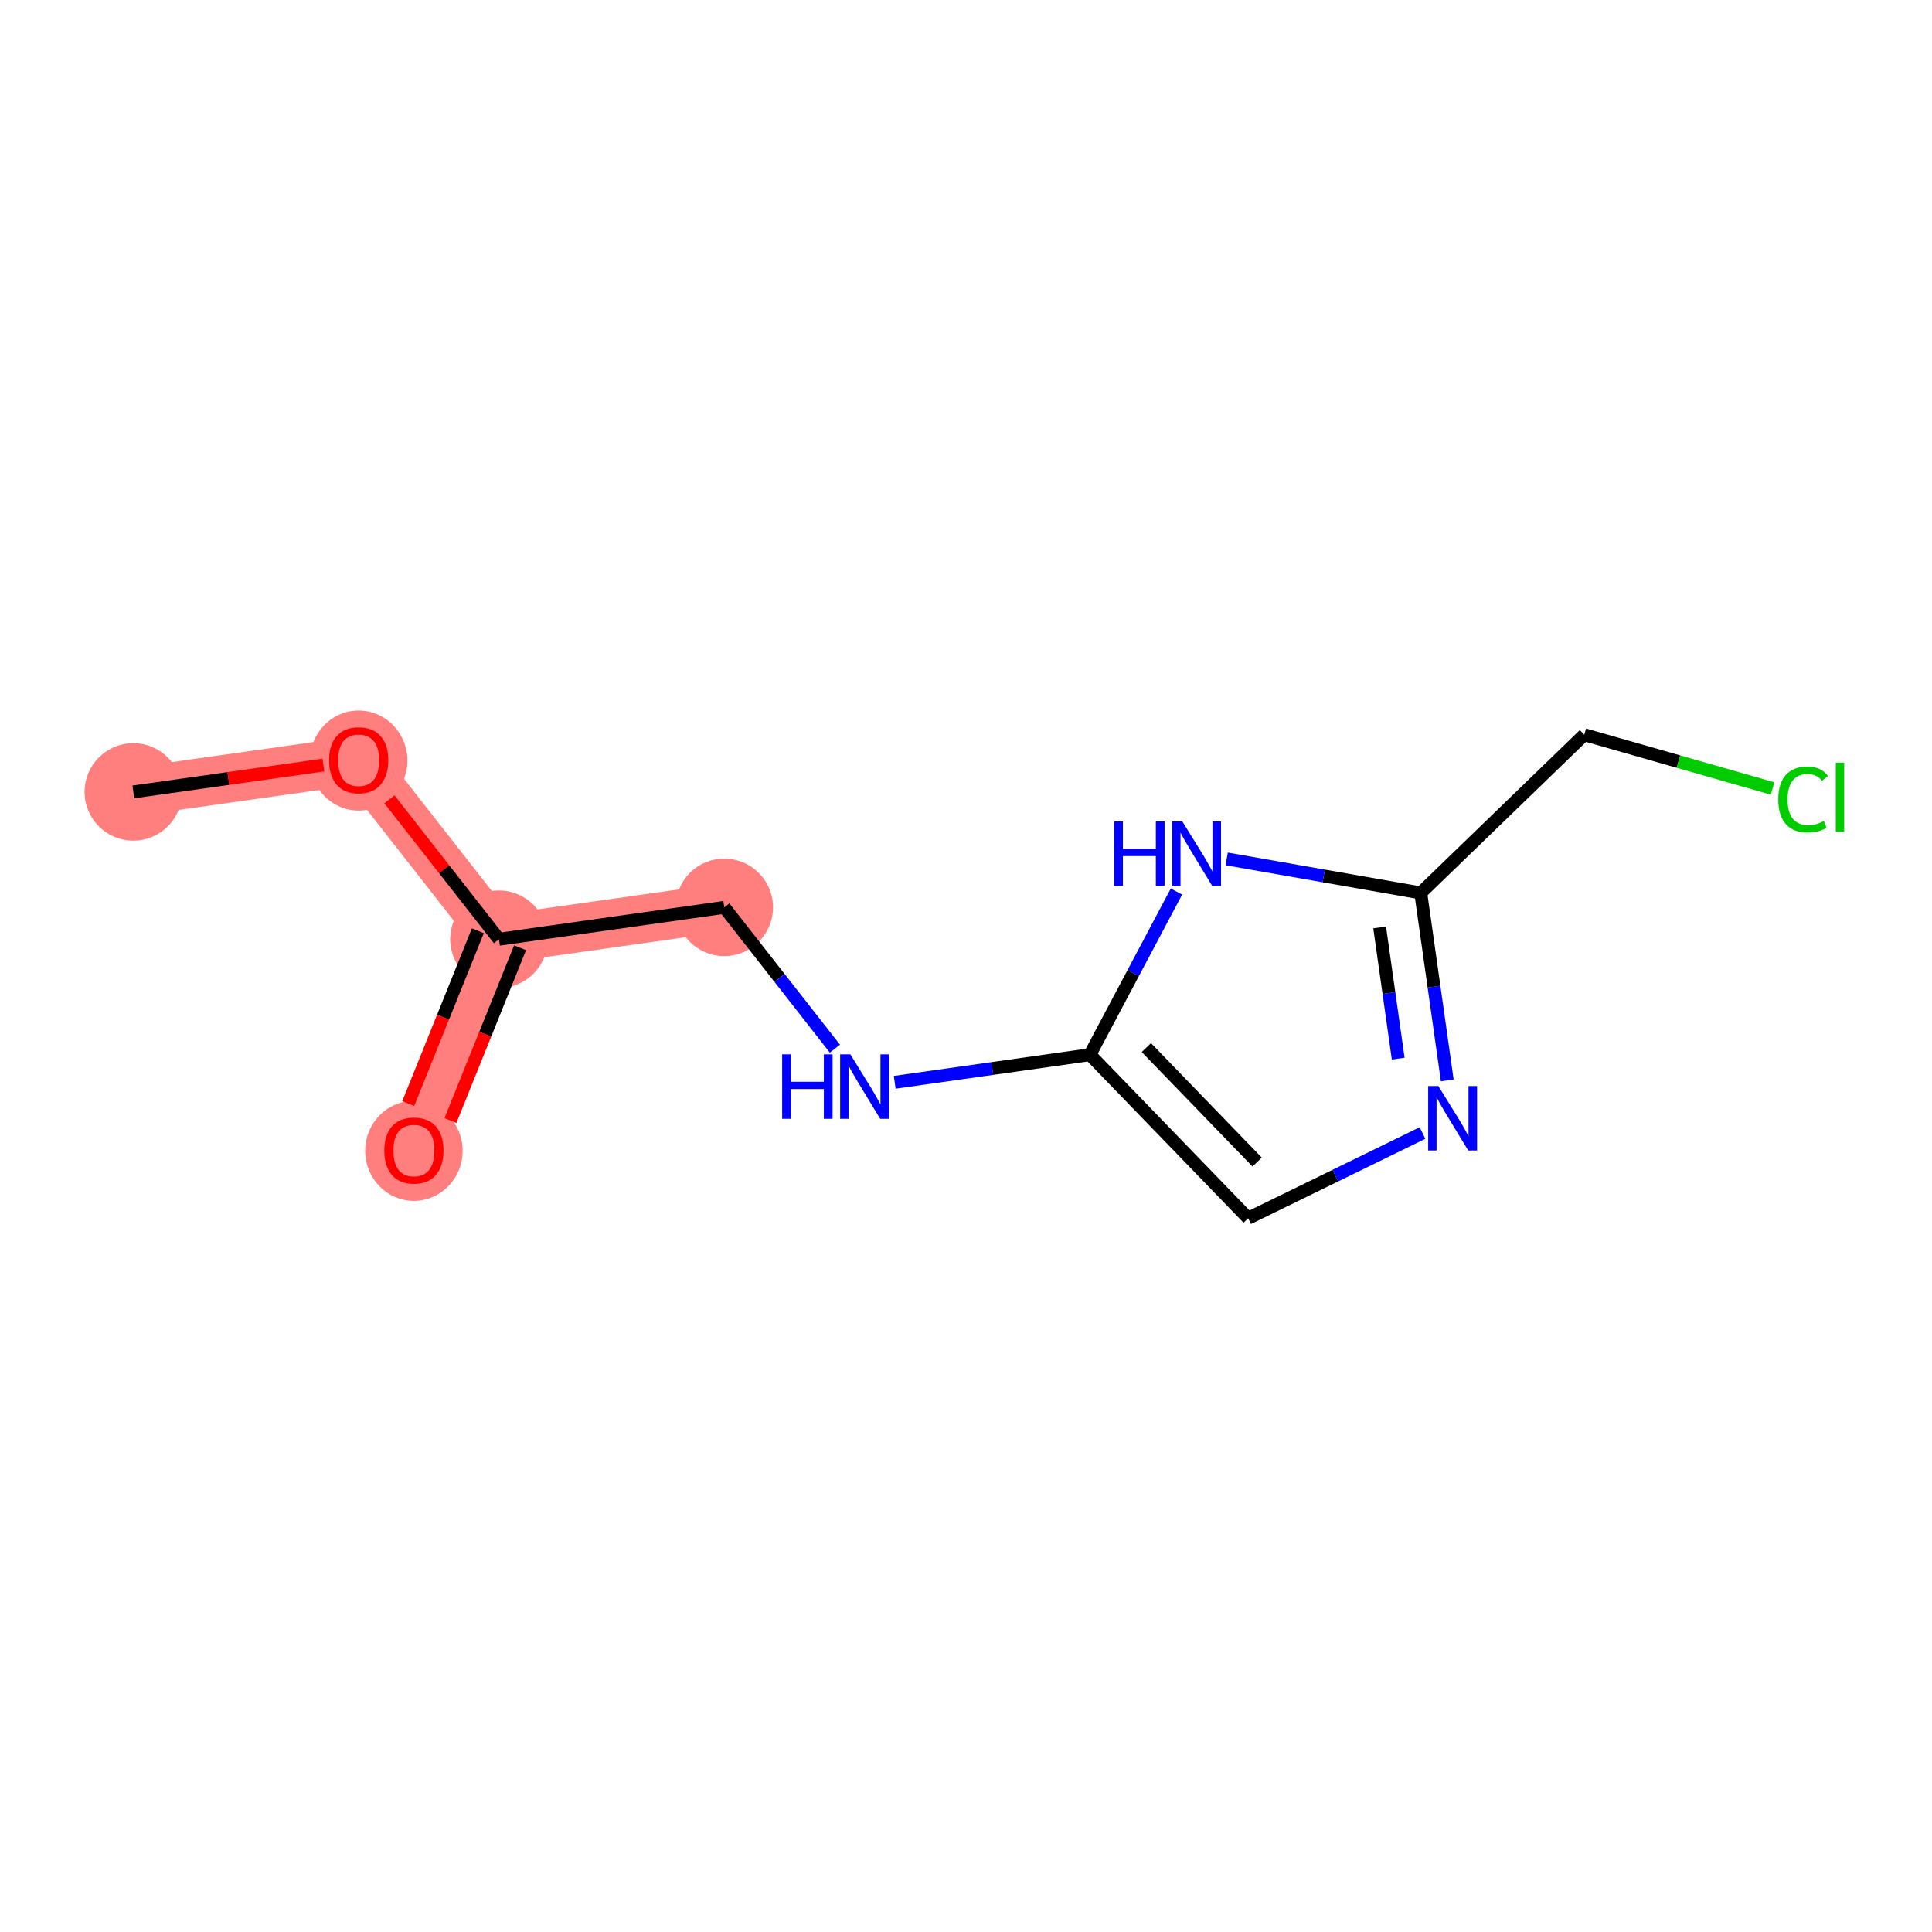 <?xml version='1.0' encoding='iso-8859-1'?>
<svg version='1.1' baseProfile='full'
              xmlns='http://www.w3.org/2000/svg'
                      xmlns:rdkit='http://www.rdkit.org/xml'
                      xmlns:xlink='http://www.w3.org/1999/xlink'
                  xml:space='preserve'
width='300px' height='300px' viewBox='0 0 300 300'>
<!-- END OF HEADER -->
<rect style='opacity:1.0;fill:#FFFFFF;stroke:none' width='300' height='300' x='0' y='0'> </rect>
<rect style='opacity:1.0;fill:#FFFFFF;stroke:none' width='300' height='300' x='0' y='0'> </rect>
<path d='M 20.704,122.972 L 55.695,118.02' style='fill:none;fill-rule:evenodd;stroke:#FF7F7F;stroke-width:7.5px;stroke-linecap:butt;stroke-linejoin:miter;stroke-opacity:1' />
<path d='M 55.695,118.02 L 77.478,145.847' style='fill:none;fill-rule:evenodd;stroke:#FF7F7F;stroke-width:7.5px;stroke-linecap:butt;stroke-linejoin:miter;stroke-opacity:1' />
<path d='M 77.478,145.847 L 64.271,178.626' style='fill:none;fill-rule:evenodd;stroke:#FF7F7F;stroke-width:7.5px;stroke-linecap:butt;stroke-linejoin:miter;stroke-opacity:1' />
<path d='M 77.478,145.847 L 112.469,140.896' style='fill:none;fill-rule:evenodd;stroke:#FF7F7F;stroke-width:7.5px;stroke-linecap:butt;stroke-linejoin:miter;stroke-opacity:1' />
<ellipse cx='20.704' cy='122.972' rx='7.068' ry='7.068'  style='fill:#FF7F7F;fill-rule:evenodd;stroke:#FF7F7F;stroke-width:1.0px;stroke-linecap:butt;stroke-linejoin:miter;stroke-opacity:1' />
<ellipse cx='55.695' cy='118.098' rx='7.068' ry='7.267'  style='fill:#FF7F7F;fill-rule:evenodd;stroke:#FF7F7F;stroke-width:1.0px;stroke-linecap:butt;stroke-linejoin:miter;stroke-opacity:1' />
<ellipse cx='77.478' cy='145.847' rx='7.068' ry='7.068'  style='fill:#FF7F7F;fill-rule:evenodd;stroke:#FF7F7F;stroke-width:1.0px;stroke-linecap:butt;stroke-linejoin:miter;stroke-opacity:1' />
<ellipse cx='64.271' cy='178.703' rx='7.068' ry='7.267'  style='fill:#FF7F7F;fill-rule:evenodd;stroke:#FF7F7F;stroke-width:1.0px;stroke-linecap:butt;stroke-linejoin:miter;stroke-opacity:1' />
<ellipse cx='112.469' cy='140.896' rx='7.068' ry='7.068'  style='fill:#FF7F7F;fill-rule:evenodd;stroke:#FF7F7F;stroke-width:1.0px;stroke-linecap:butt;stroke-linejoin:miter;stroke-opacity:1' />
<path class='bond-0 atom-0 atom-1' d='M 20.704,122.972 L 35.461,120.884' style='fill:none;fill-rule:evenodd;stroke:#000000;stroke-width:2.0px;stroke-linecap:butt;stroke-linejoin:miter;stroke-opacity:1' />
<path class='bond-0 atom-0 atom-1' d='M 35.461,120.884 L 50.217,118.796' style='fill:none;fill-rule:evenodd;stroke:#FF0000;stroke-width:2.0px;stroke-linecap:butt;stroke-linejoin:miter;stroke-opacity:1' />
<path class='bond-1 atom-1 atom-2' d='M 60.469,124.12 L 68.974,134.984' style='fill:none;fill-rule:evenodd;stroke:#FF0000;stroke-width:2.0px;stroke-linecap:butt;stroke-linejoin:miter;stroke-opacity:1' />
<path class='bond-1 atom-1 atom-2' d='M 68.974,134.984 L 77.478,145.847' style='fill:none;fill-rule:evenodd;stroke:#000000;stroke-width:2.0px;stroke-linecap:butt;stroke-linejoin:miter;stroke-opacity:1' />
<path class='bond-2 atom-2 atom-3' d='M 74.2,144.527 L 68.794,157.944' style='fill:none;fill-rule:evenodd;stroke:#000000;stroke-width:2.0px;stroke-linecap:butt;stroke-linejoin:miter;stroke-opacity:1' />
<path class='bond-2 atom-2 atom-3' d='M 68.794,157.944 L 63.388,171.361' style='fill:none;fill-rule:evenodd;stroke:#FF0000;stroke-width:2.0px;stroke-linecap:butt;stroke-linejoin:miter;stroke-opacity:1' />
<path class='bond-2 atom-2 atom-3' d='M 80.756,147.168 L 75.35,160.585' style='fill:none;fill-rule:evenodd;stroke:#000000;stroke-width:2.0px;stroke-linecap:butt;stroke-linejoin:miter;stroke-opacity:1' />
<path class='bond-2 atom-2 atom-3' d='M 75.35,160.585 L 69.944,174.002' style='fill:none;fill-rule:evenodd;stroke:#FF0000;stroke-width:2.0px;stroke-linecap:butt;stroke-linejoin:miter;stroke-opacity:1' />
<path class='bond-3 atom-2 atom-4' d='M 77.478,145.847 L 112.469,140.896' style='fill:none;fill-rule:evenodd;stroke:#000000;stroke-width:2.0px;stroke-linecap:butt;stroke-linejoin:miter;stroke-opacity:1' />
<path class='bond-4 atom-4 atom-5' d='M 112.469,140.896 L 121.056,151.865' style='fill:none;fill-rule:evenodd;stroke:#000000;stroke-width:2.0px;stroke-linecap:butt;stroke-linejoin:miter;stroke-opacity:1' />
<path class='bond-4 atom-4 atom-5' d='M 121.056,151.865 L 129.643,162.835' style='fill:none;fill-rule:evenodd;stroke:#0000FF;stroke-width:2.0px;stroke-linecap:butt;stroke-linejoin:miter;stroke-opacity:1' />
<path class='bond-5 atom-5 atom-6' d='M 138.931,168.06 L 154.087,165.916' style='fill:none;fill-rule:evenodd;stroke:#0000FF;stroke-width:2.0px;stroke-linecap:butt;stroke-linejoin:miter;stroke-opacity:1' />
<path class='bond-5 atom-5 atom-6' d='M 154.087,165.916 L 169.243,163.771' style='fill:none;fill-rule:evenodd;stroke:#000000;stroke-width:2.0px;stroke-linecap:butt;stroke-linejoin:miter;stroke-opacity:1' />
<path class='bond-6 atom-6 atom-7' d='M 169.243,163.771 L 193.815,189.168' style='fill:none;fill-rule:evenodd;stroke:#000000;stroke-width:2.0px;stroke-linecap:butt;stroke-linejoin:miter;stroke-opacity:1' />
<path class='bond-6 atom-6 atom-7' d='M 178.008,162.666 L 195.209,180.444' style='fill:none;fill-rule:evenodd;stroke:#000000;stroke-width:2.0px;stroke-linecap:butt;stroke-linejoin:miter;stroke-opacity:1' />
<path class='bond-12 atom-12 atom-6' d='M 182.68,138.44 L 175.961,151.106' style='fill:none;fill-rule:evenodd;stroke:#0000FF;stroke-width:2.0px;stroke-linecap:butt;stroke-linejoin:miter;stroke-opacity:1' />
<path class='bond-12 atom-12 atom-6' d='M 175.961,151.106 L 169.243,163.771' style='fill:none;fill-rule:evenodd;stroke:#000000;stroke-width:2.0px;stroke-linecap:butt;stroke-linejoin:miter;stroke-opacity:1' />
<path class='bond-7 atom-7 atom-8' d='M 193.815,189.168 L 207.35,182.551' style='fill:none;fill-rule:evenodd;stroke:#000000;stroke-width:2.0px;stroke-linecap:butt;stroke-linejoin:miter;stroke-opacity:1' />
<path class='bond-7 atom-7 atom-8' d='M 207.35,182.551 L 220.884,175.934' style='fill:none;fill-rule:evenodd;stroke:#0000FF;stroke-width:2.0px;stroke-linecap:butt;stroke-linejoin:miter;stroke-opacity:1' />
<path class='bond-8 atom-8 atom-9' d='M 224.73,167.759 L 222.671,153.208' style='fill:none;fill-rule:evenodd;stroke:#0000FF;stroke-width:2.0px;stroke-linecap:butt;stroke-linejoin:miter;stroke-opacity:1' />
<path class='bond-8 atom-8 atom-9' d='M 222.671,153.208 L 220.612,138.656' style='fill:none;fill-rule:evenodd;stroke:#000000;stroke-width:2.0px;stroke-linecap:butt;stroke-linejoin:miter;stroke-opacity:1' />
<path class='bond-8 atom-8 atom-9' d='M 217.114,164.384 L 215.673,154.198' style='fill:none;fill-rule:evenodd;stroke:#0000FF;stroke-width:2.0px;stroke-linecap:butt;stroke-linejoin:miter;stroke-opacity:1' />
<path class='bond-8 atom-8 atom-9' d='M 215.673,154.198 L 214.231,144.012' style='fill:none;fill-rule:evenodd;stroke:#000000;stroke-width:2.0px;stroke-linecap:butt;stroke-linejoin:miter;stroke-opacity:1' />
<path class='bond-9 atom-9 atom-10' d='M 220.612,138.656 L 246.009,114.083' style='fill:none;fill-rule:evenodd;stroke:#000000;stroke-width:2.0px;stroke-linecap:butt;stroke-linejoin:miter;stroke-opacity:1' />
<path class='bond-11 atom-9 atom-12' d='M 220.612,138.656 L 205.547,136.015' style='fill:none;fill-rule:evenodd;stroke:#000000;stroke-width:2.0px;stroke-linecap:butt;stroke-linejoin:miter;stroke-opacity:1' />
<path class='bond-11 atom-9 atom-12' d='M 205.547,136.015 L 190.482,133.373' style='fill:none;fill-rule:evenodd;stroke:#0000FF;stroke-width:2.0px;stroke-linecap:butt;stroke-linejoin:miter;stroke-opacity:1' />
<path class='bond-10 atom-10 atom-11' d='M 246.009,114.083 L 260.628,118.26' style='fill:none;fill-rule:evenodd;stroke:#000000;stroke-width:2.0px;stroke-linecap:butt;stroke-linejoin:miter;stroke-opacity:1' />
<path class='bond-10 atom-10 atom-11' d='M 260.628,118.26 L 275.246,122.437' style='fill:none;fill-rule:evenodd;stroke:#00CC00;stroke-width:2.0px;stroke-linecap:butt;stroke-linejoin:miter;stroke-opacity:1' />
<path  class='atom-1' d='M 51.101 118.049
Q 51.101 115.646, 52.288 114.303
Q 53.475 112.96, 55.695 112.96
Q 57.914 112.96, 59.101 114.303
Q 60.289 115.646, 60.289 118.049
Q 60.289 120.48, 59.087 121.865
Q 57.886 123.236, 55.695 123.236
Q 53.489 123.236, 52.288 121.865
Q 51.101 120.494, 51.101 118.049
M 55.695 122.106
Q 57.221 122.106, 58.041 121.088
Q 58.875 120.056, 58.875 118.049
Q 58.875 116.084, 58.041 115.094
Q 57.221 114.091, 55.695 114.091
Q 54.168 114.091, 53.334 115.08
Q 52.514 116.07, 52.514 118.049
Q 52.514 120.07, 53.334 121.088
Q 54.168 122.106, 55.695 122.106
' fill='#FF0000'/>
<path  class='atom-3' d='M 59.677 178.654
Q 59.677 176.251, 60.864 174.908
Q 62.052 173.565, 64.271 173.565
Q 66.49 173.565, 67.678 174.908
Q 68.865 176.251, 68.865 178.654
Q 68.865 181.085, 67.664 182.471
Q 66.462 183.842, 64.271 183.842
Q 62.066 183.842, 60.864 182.471
Q 59.677 181.099, 59.677 178.654
M 64.271 182.711
Q 65.798 182.711, 66.618 181.693
Q 67.452 180.661, 67.452 178.654
Q 67.452 176.689, 66.618 175.7
Q 65.798 174.696, 64.271 174.696
Q 62.744 174.696, 61.91 175.686
Q 61.09 176.675, 61.09 178.654
Q 61.09 180.675, 61.91 181.693
Q 62.744 182.711, 64.271 182.711
' fill='#FF0000'/>
<path  class='atom-5' d='M 121.452 163.719
L 122.809 163.719
L 122.809 167.973
L 127.926 167.973
L 127.926 163.719
L 129.283 163.719
L 129.283 173.727
L 127.926 173.727
L 127.926 169.104
L 122.809 169.104
L 122.809 173.727
L 121.452 173.727
L 121.452 163.719
' fill='#0000FF'/>
<path  class='atom-5' d='M 132.04 163.719
L 135.319 169.019
Q 135.644 169.542, 136.167 170.49
Q 136.69 171.437, 136.719 171.493
L 136.719 163.719
L 138.047 163.719
L 138.047 173.727
L 136.676 173.727
L 133.157 167.931
Q 132.747 167.253, 132.308 166.475
Q 131.884 165.698, 131.757 165.457
L 131.757 173.727
L 130.457 173.727
L 130.457 163.719
L 132.04 163.719
' fill='#0000FF'/>
<path  class='atom-8' d='M 223.351 168.643
L 226.63 173.943
Q 226.956 174.466, 227.479 175.414
Q 228.002 176.361, 228.03 176.417
L 228.03 168.643
L 229.359 168.643
L 229.359 178.651
L 227.987 178.651
L 224.468 172.855
Q 224.058 172.177, 223.62 171.399
Q 223.195 170.622, 223.068 170.381
L 223.068 178.651
L 221.768 178.651
L 221.768 168.643
L 223.351 168.643
' fill='#0000FF'/>
<path  class='atom-11' d='M 276.129 124.138
Q 276.129 121.65, 277.289 120.35
Q 278.462 119.035, 280.681 119.035
Q 282.745 119.035, 283.847 120.491
L 282.915 121.254
Q 282.109 120.194, 280.681 120.194
Q 279.169 120.194, 278.363 121.212
Q 277.571 122.216, 277.571 124.138
Q 277.571 126.117, 278.391 127.135
Q 279.225 128.153, 280.837 128.153
Q 281.939 128.153, 283.226 127.488
L 283.621 128.548
Q 283.098 128.888, 282.307 129.086
Q 281.515 129.283, 280.639 129.283
Q 278.462 129.283, 277.289 127.955
Q 276.129 126.626, 276.129 124.138
' fill='#00CC00'/>
<path  class='atom-11' d='M 285.063 118.427
L 286.364 118.427
L 286.364 129.156
L 285.063 129.156
L 285.063 118.427
' fill='#00CC00'/>
<path  class='atom-12' d='M 173.004 127.549
L 174.361 127.549
L 174.361 131.803
L 179.478 131.803
L 179.478 127.549
L 180.835 127.549
L 180.835 137.557
L 179.478 137.557
L 179.478 132.934
L 174.361 132.934
L 174.361 137.557
L 173.004 137.557
L 173.004 127.549
' fill='#0000FF'/>
<path  class='atom-12' d='M 183.591 127.549
L 186.871 132.85
Q 187.196 133.373, 187.719 134.32
Q 188.242 135.267, 188.27 135.323
L 188.27 127.549
L 189.599 127.549
L 189.599 137.557
L 188.228 137.557
L 184.708 131.761
Q 184.298 131.083, 183.86 130.305
Q 183.436 129.528, 183.309 129.287
L 183.309 137.557
L 182.008 137.557
L 182.008 127.549
L 183.591 127.549
' fill='#0000FF'/>
</svg>
